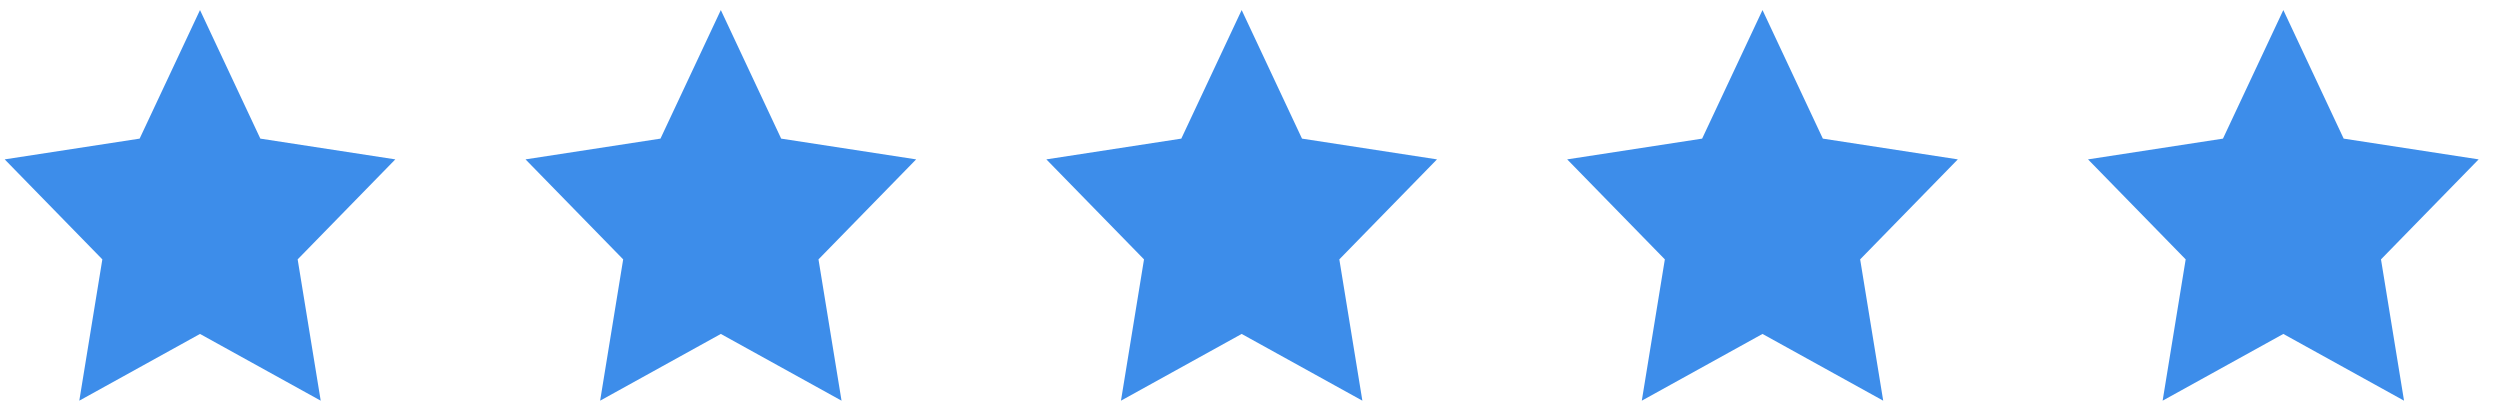 <svg width="96" height="16" viewBox="0 0 96 16" fill="none" xmlns="http://www.w3.org/2000/svg">
<path d="M7.68 0.386L9.997 5.323L15.18 6.12L11.43 9.96L12.315 15.386L7.68 12.823L3.045 15.386L3.93 9.96L0.18 6.12L5.362 5.323L7.68 0.386Z" fill="#3D8DEA"/>
<path d="M27.68 0.386L29.997 5.323L35.18 6.12L31.43 9.96L32.315 15.386L27.68 12.823L23.045 15.386L23.93 9.96L20.18 6.12L25.362 5.323L27.68 0.386Z" fill="#3D8DEA"/>
<path d="M47.68 0.386L49.997 5.323L55.18 6.12L51.43 9.96L52.315 15.386L47.68 12.823L43.045 15.386L43.93 9.96L40.18 6.12L45.362 5.323L47.68 0.386Z" fill="#3D8DEA"/>
<path d="M67.68 0.386L69.997 5.323L75.18 6.12L71.43 9.96L72.315 15.386L67.68 12.823L63.045 15.386L63.93 9.96L60.18 6.12L65.362 5.323L67.68 0.386Z" fill="#3D8DEA"/>
<path d="M87.68 0.386L89.997 5.323L95.18 6.12L91.43 9.96L92.315 15.386L87.68 12.823L83.045 15.386L83.93 9.96L80.18 6.12L85.362 5.323L87.68 0.386Z" fill="#3D8DEA"/>
</svg>
